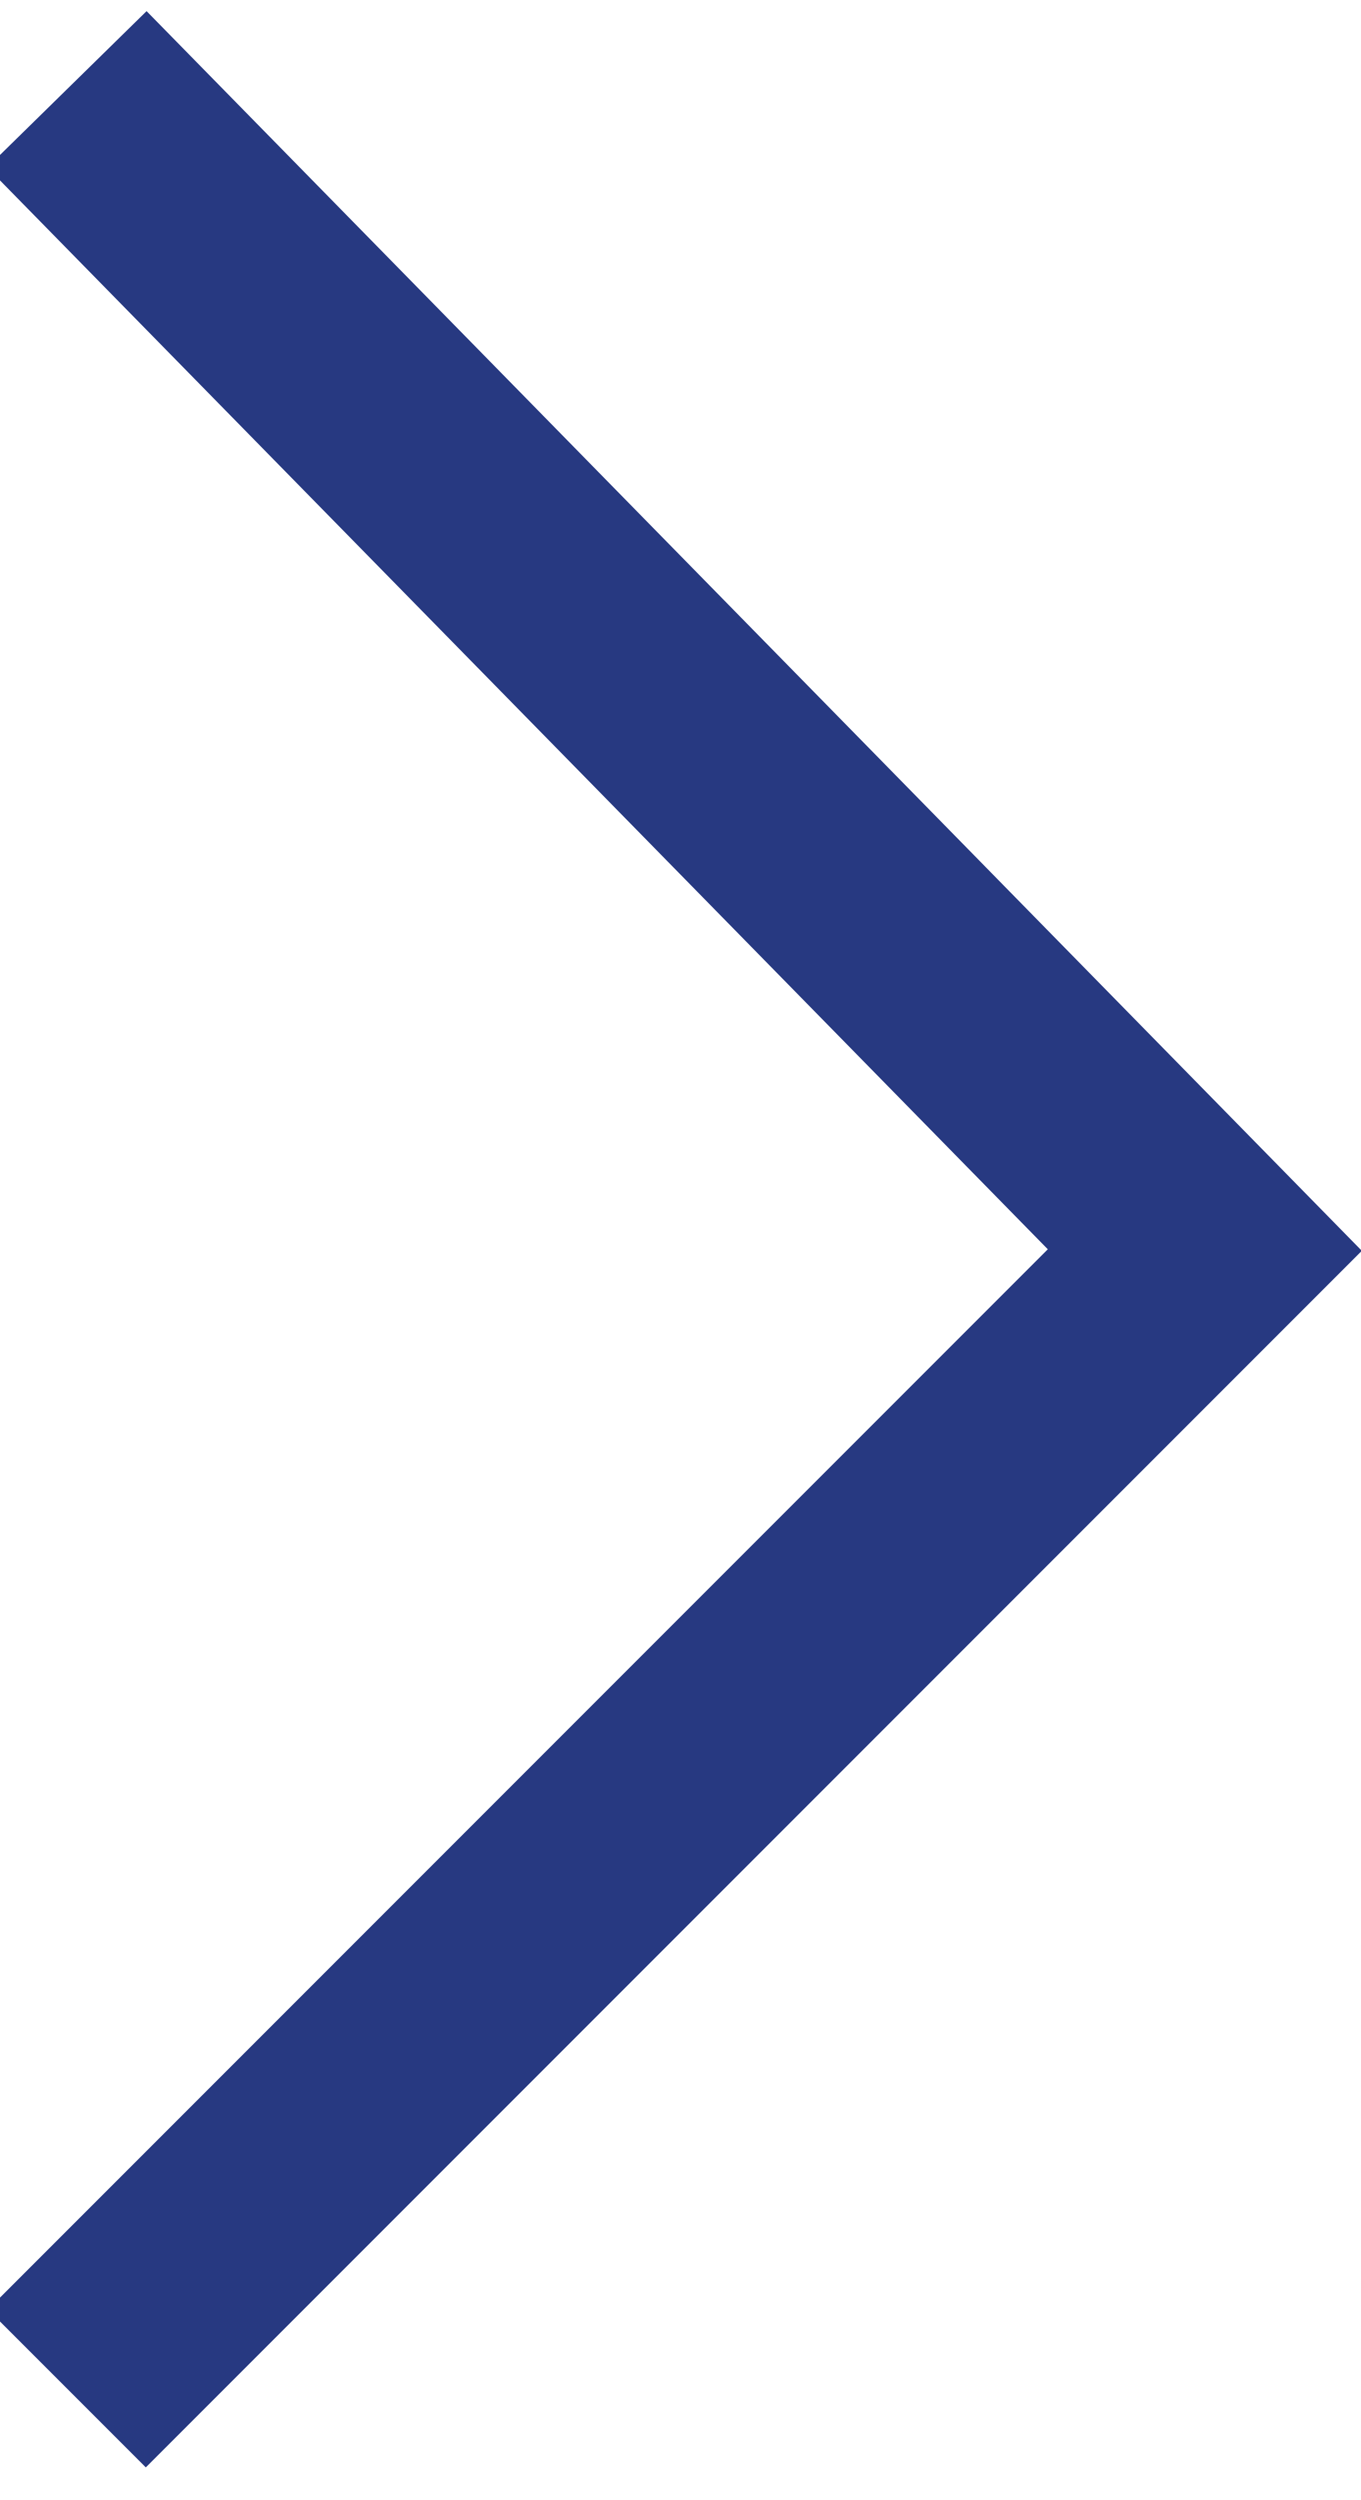<?xml version="1.0" encoding="utf-8"?>
<!-- Generator: Adobe Illustrator 27.7.0, SVG Export Plug-In . SVG Version: 6.00 Build 0)  -->
<svg version="1.1" id="Layer_1" xmlns="http://www.w3.org/2000/svg" xmlns:xlink="http://www.w3.org/1999/xlink" x="0px" y="0px"
	 viewBox="0 0 6.1 11.2" style="enable-background:new 0 0 6.1 11.2;" xml:space="preserve">
<style type="text/css">
	.st0{fill:none;stroke:#273981;stroke-miterlimit:10;}
</style>
<polyline class="st0" points="0.3,0.4 5.4,5.6 0.3,10.7 "/>
</svg>

